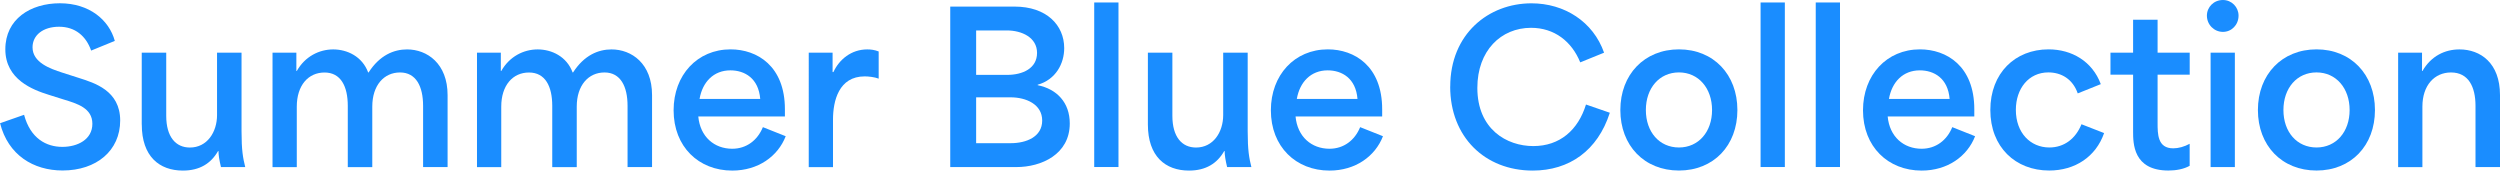 <?xml version="1.0" encoding="UTF-8"?><svg xmlns="http://www.w3.org/2000/svg" viewBox="0 0 534.81 36.48"><defs><style>.d{fill:#1a8dff;}</style></defs><g id="a"/><g id="b"><g id="c"><g><path class="d" d="M0,26.36l5.15-1.8c1.36,5.06,4.75,6.86,8.19,6.86,3.26,0,6.42-1.58,6.42-4.93s-3.17-4.31-6.25-5.24l-3.08-.97c-3.39-1.06-9.29-3.26-9.29-9.73S6.51,.7,12.81,.7s10.52,3.56,11.75,8.05l-5.06,2.07c-1.1-3.12-3.43-5.1-6.86-5.1s-5.68,1.8-5.68,4.4c0,3.26,3.78,4.58,6.34,5.41l3.56,1.14c3.3,1.06,8.85,2.68,8.85,9.11s-5.06,10.69-12.32,10.69c-6.25,0-11.66-3.3-13.38-10.12Z"/><path class="d" d="M30.32,26.62V11.27h5.24v13.51c0,4.49,2.02,6.78,5.06,6.78,3.7,0,5.81-3.3,5.81-6.95V11.27h5.24V28.08c0,4.09,.31,5.72,.79,7.66h-5.19c-.35-1.45-.53-2.55-.53-3.43h-.09c-1.5,2.64-3.92,4.18-7.52,4.18-5.06,0-8.8-3.04-8.8-9.86Z"/><path class="d" d="M58.3,11.27h5.1v3.92h.09c1.76-3.12,4.8-4.62,7.79-4.62s6.21,1.5,7.48,4.93h.09c2.38-3.7,5.41-4.93,8.23-4.93,4.31,0,8.67,3.04,8.67,9.77v15.4h-5.24v-13.11c0-4.14-1.5-7.13-4.93-7.13s-5.94,2.73-5.94,7.31v12.94h-5.24v-13.11c0-4.18-1.5-7.13-4.97-7.13s-5.94,2.73-5.94,7.31v12.94h-5.19V11.27Z"/><path class="d" d="M102.04,11.27h5.1v3.92h.09c1.76-3.12,4.8-4.62,7.79-4.62s6.21,1.5,7.48,4.93h.09c2.38-3.7,5.41-4.93,8.23-4.93,4.31,0,8.67,3.04,8.67,9.77v15.4h-5.24v-13.11c0-4.14-1.5-7.13-4.93-7.13s-5.94,2.73-5.94,7.31v12.94h-5.24v-13.11c0-4.18-1.5-7.13-4.97-7.13s-5.94,2.73-5.94,7.31v12.94h-5.19V11.27Z"/><path class="d" d="M144.1,23.59c0-7.53,5.06-13.03,12.19-13.03,5.68,0,11.62,3.56,11.62,12.81v1.54h-18.53c.4,4.36,3.43,6.91,7.26,6.91,3.04,0,5.41-1.8,6.56-4.62l4.88,1.94c-1.67,4.31-5.9,7.35-11.44,7.35-7.17,0-12.54-5.1-12.54-12.89Zm18.53-2.42c-.35-4.44-3.34-6.12-6.38-6.12-3.61,0-5.98,2.51-6.6,6.12h12.98Z"/><path class="d" d="M173.01,11.27h5.1v4.14h.18c1.23-2.68,3.83-4.84,7.22-4.84,.79,0,1.58,.09,2.46,.44v5.81c-.92-.35-2.2-.48-2.99-.48-5.54,0-6.78,5.24-6.78,9.24v10.17h-5.19V11.27Z"/><path class="d" d="M203.28,1.41h13.77c6.82,0,10.61,3.96,10.61,8.89,0,3.3-1.8,6.73-5.68,7.83v.09c4.14,.84,6.87,3.74,6.87,8.19,0,6.64-6.12,9.33-11.4,9.33h-14.17V1.41Zm12.15,14.61c3.39,0,6.42-1.41,6.42-4.71s-3.26-4.8-6.47-4.8h-6.56v9.51h6.6Zm.79,14.61c3.34,0,6.73-1.36,6.73-4.84s-3.43-4.97-6.78-4.97h-7.35v9.81h7.39Z"/><path class="d" d="M234.08,.53h5.19V35.73h-5.19V.53Z"/><path class="d" d="M245.56,26.62V11.27h5.24v13.51c0,4.49,2.02,6.78,5.06,6.78,3.7,0,5.81-3.3,5.81-6.95V11.27h5.24V28.08c0,4.09,.31,5.72,.79,7.66h-5.19c-.35-1.45-.53-2.55-.53-3.43h-.09c-1.5,2.64-3.92,4.18-7.53,4.18-5.06,0-8.8-3.04-8.8-9.86Z"/><path class="d" d="M271.87,23.59c0-7.53,5.06-13.03,12.19-13.03,5.68,0,11.62,3.56,11.62,12.81v1.54h-18.53c.4,4.36,3.43,6.91,7.26,6.91,3.04,0,5.41-1.8,6.56-4.62l4.88,1.94c-1.67,4.31-5.9,7.35-11.44,7.35-7.17,0-12.54-5.1-12.54-12.89Zm18.53-2.42c-.35-4.44-3.34-6.12-6.38-6.12-3.61,0-5.98,2.51-6.6,6.12h12.98Z"/><path class="d" d="M310.24,18.53c0-11.27,8.19-17.82,17.38-17.82,7.04,0,13.2,3.92,15.53,10.56l-5.1,2.07c-1.8-4.44-5.5-7.39-10.52-7.39-6.43,0-11.49,4.88-11.49,12.85,0,8.85,6.29,12.45,11.97,12.45s9.59-3.43,11.27-8.89l5.1,1.76c-2.6,8.1-8.67,12.37-16.5,12.37-10.25,0-17.65-7.22-17.65-17.95Z"/><path class="d" d="M346.63,23.54c0-7.61,5.15-12.98,12.54-12.98s12.5,5.37,12.5,12.98-5.1,12.94-12.5,12.94-12.54-5.32-12.54-12.94Zm12.54,8.01c4.18,0,7.08-3.34,7.08-8.01s-2.9-8.05-7.08-8.05-7.08,3.34-7.08,8.05,2.9,8.01,7.08,8.01Z"/><path class="d" d="M376.63,.53h5.19V35.73h-5.19V.53Z"/><path class="d" d="M388.43,.53h5.19V35.73h-5.19V.53Z"/><path class="d" d="M398.54,23.59c0-7.53,5.06-13.03,12.19-13.03,5.68,0,11.62,3.56,11.62,12.81v1.54h-18.53c.4,4.36,3.43,6.91,7.26,6.91,3.04,0,5.41-1.8,6.56-4.62l4.88,1.94c-1.67,4.31-5.9,7.35-11.44,7.35-7.17,0-12.54-5.1-12.54-12.89Zm18.53-2.42c-.35-4.44-3.34-6.12-6.38-6.12-3.61,0-5.98,2.51-6.6,6.12h12.98Z"/><path class="d" d="M425.78,23.54c0-7.92,5.32-12.98,12.45-12.98,4.97,0,9.37,2.55,11.18,7.44l-4.93,1.98c-1.06-3.04-3.48-4.49-6.29-4.49-4.22,0-6.95,3.48-6.95,8.01,0,4.93,3.12,8.05,7.17,8.05,3.17,0,5.63-1.89,6.87-4.97l4.84,1.89c-1.76,5.06-6.21,8.01-11.75,8.01-7.22,0-12.59-5.02-12.59-12.94Z"/><path class="d" d="M456.32,28.08V15.97h-4.84v-4.71h4.84V4.22h5.24v7.04h6.87v4.71h-6.87v10.3c0,2.42,0,5.46,3.34,5.46,1.14,0,2.38-.35,3.52-.97v4.71c-1.23,.7-2.9,1.01-4.53,1.01-7.57,0-7.57-5.81-7.57-8.41Z"/><path class="d" d="M475.54,0c1.89,0,3.34,1.54,3.34,3.34,0,1.94-1.45,3.48-3.34,3.48s-3.43-1.54-3.43-3.48c0-1.8,1.45-3.34,3.43-3.34Zm-2.64,11.27h5.19v24.47h-5.19V11.27Z"/><path class="d" d="M483.02,23.54c0-7.61,5.15-12.98,12.54-12.98s12.5,5.37,12.5,12.98-5.1,12.94-12.5,12.94-12.54-5.32-12.54-12.94Zm12.54,8.01c4.18,0,7.08-3.34,7.08-8.01s-2.9-8.05-7.08-8.05-7.08,3.34-7.08,8.05,2.9,8.01,7.08,8.01Z"/><path class="d" d="M513.03,11.27h5.1v3.92h.09c1.85-3.21,4.8-4.62,7.92-4.62,4.44,0,8.67,2.86,8.67,9.77v15.4h-5.24v-13.11c0-4.05-1.5-7.13-5.24-7.13-3.52,0-6.12,2.73-6.12,7.31v12.94h-5.19V11.27Z"/></g></g></g></svg>